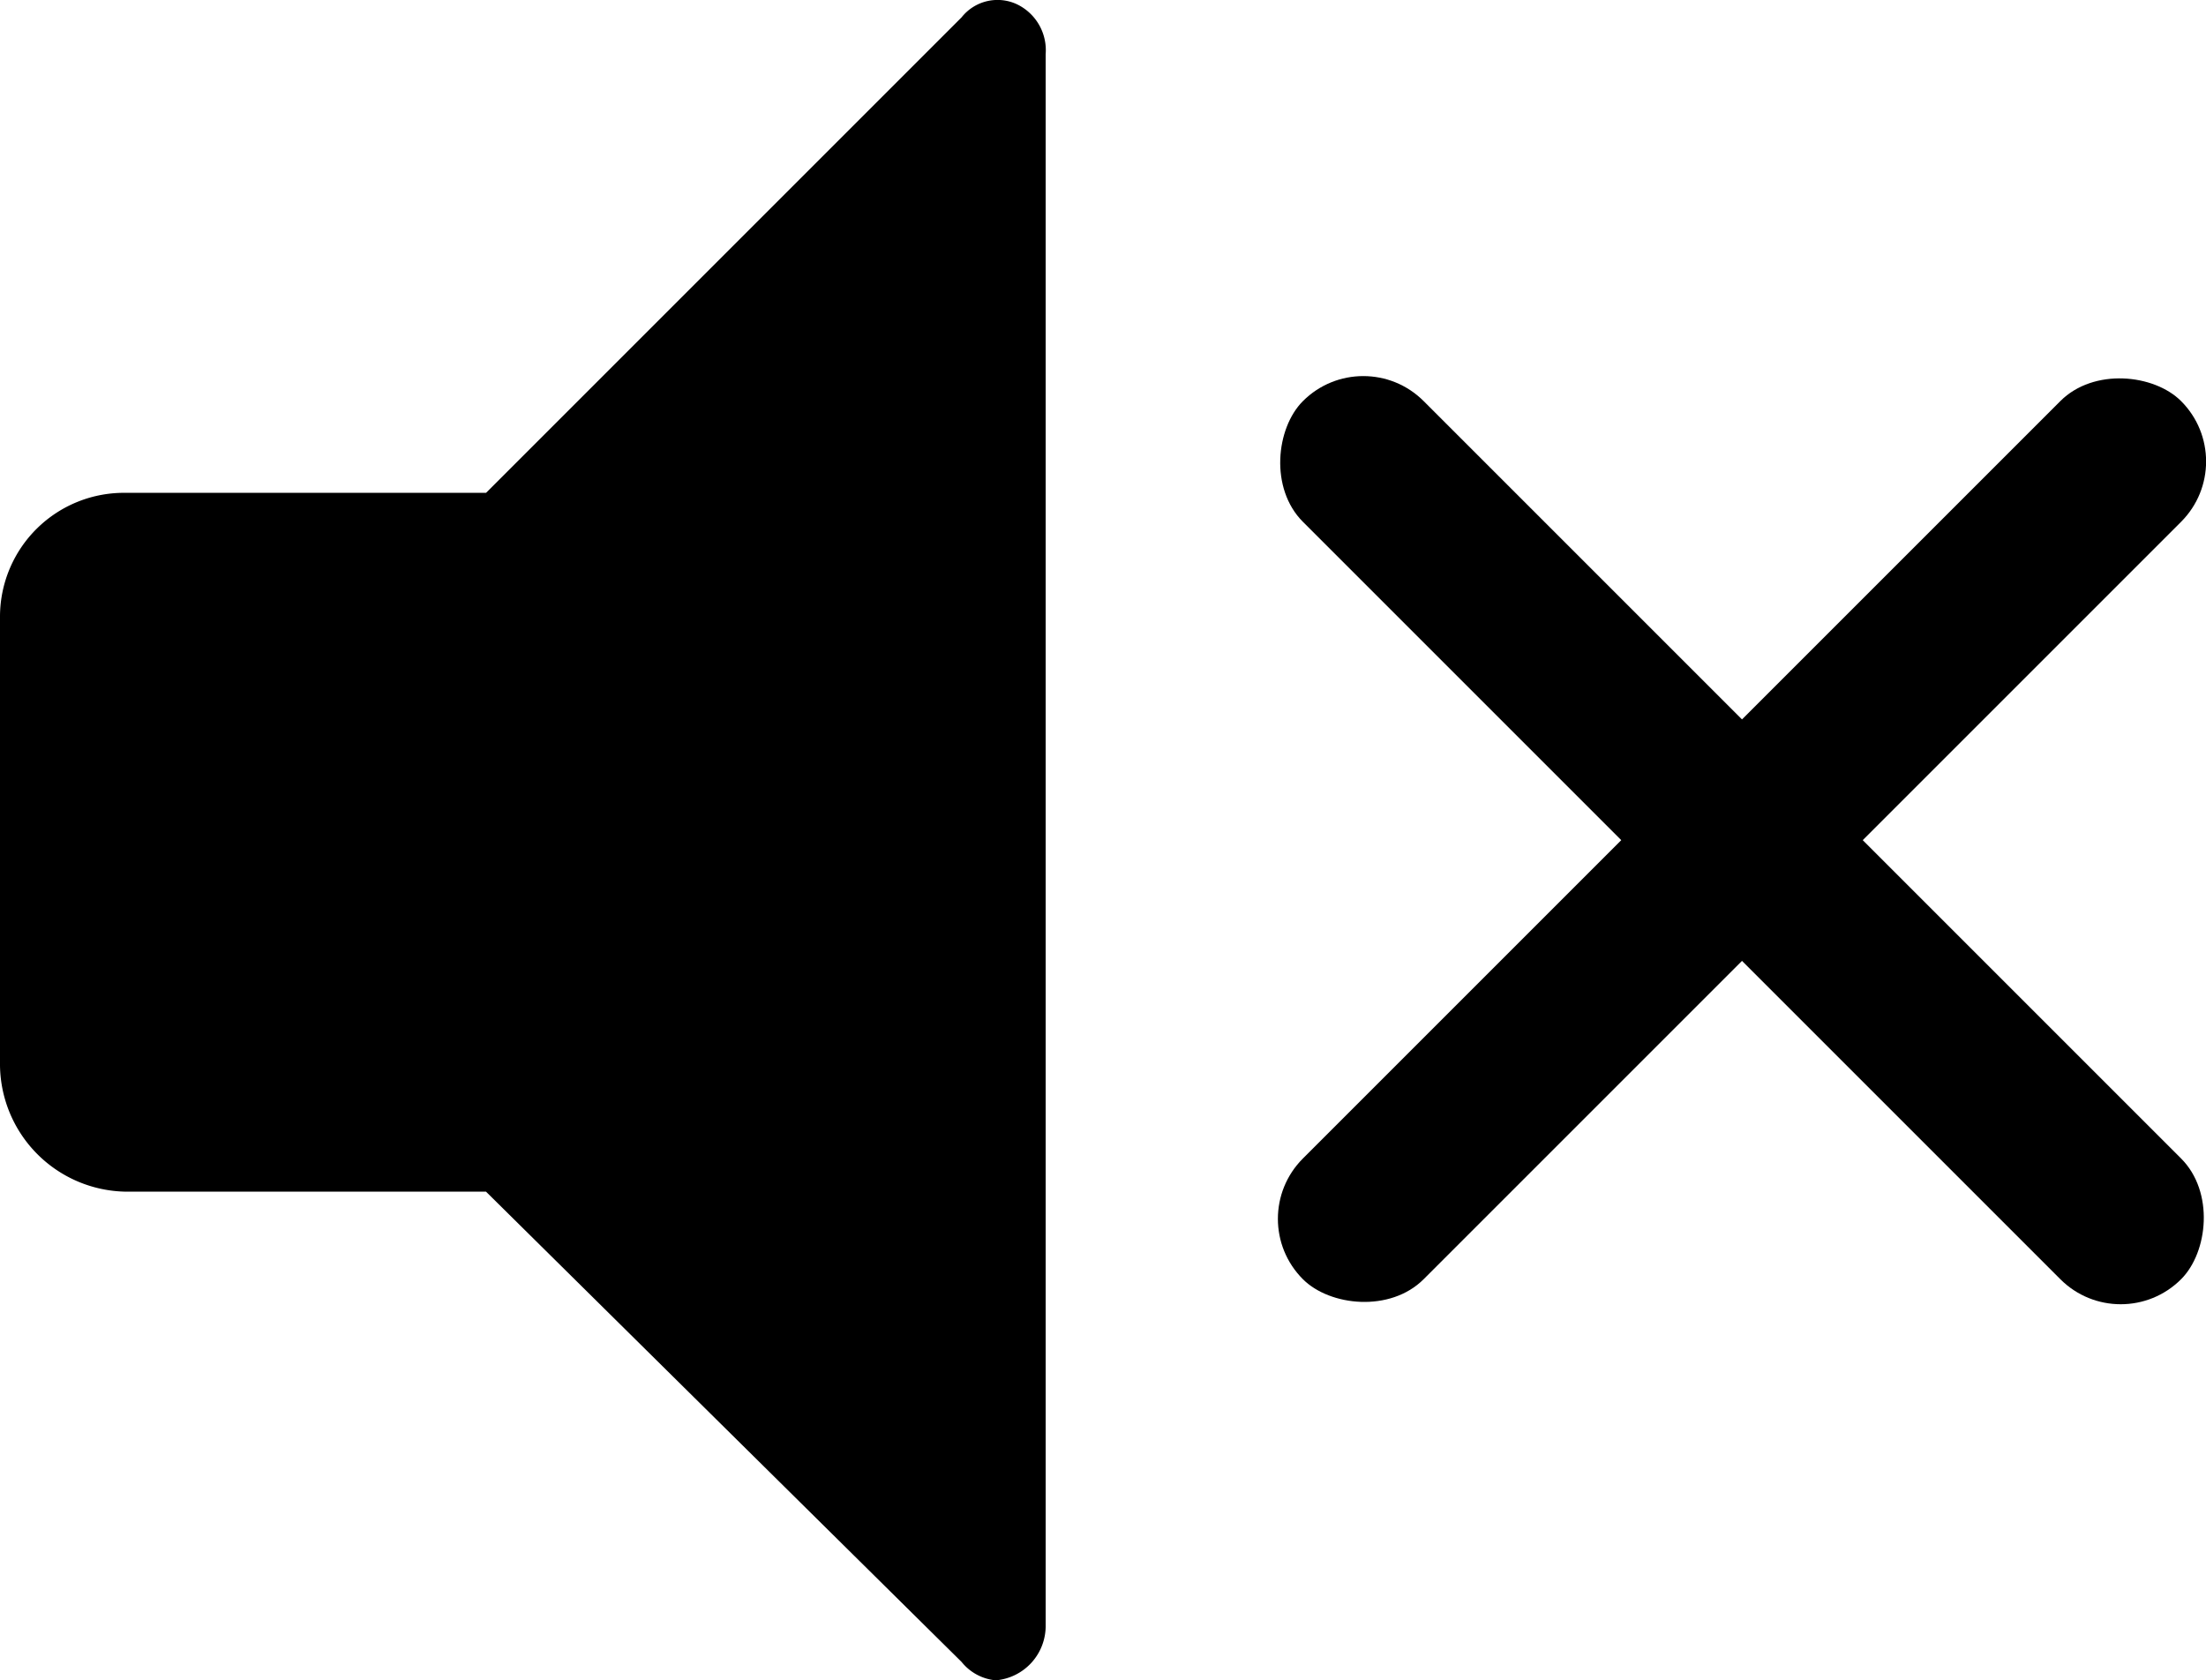 <?xml version="1.0" encoding="UTF-8"?> <svg xmlns="http://www.w3.org/2000/svg" width="58.539" height="44.592" viewBox="0 0 58.539 44.592"><title>reduit le bruit</title><g id="Calque_2" data-name="Calque 2"><g id="Calque_1-2" data-name="Calque 1"><path d="M26.981.111A1.216,1.216,0,0,0,25.517.46L12.898,13.079H3.346A3.289,3.289,0,0,0,0,16.356V28.277A3.393,3.393,0,0,0,3.346,31.624h9.551L25.517,44.104a1.317,1.317,0,0,0,.906.488A1.448,1.448,0,0,0,27.748,43.128V1.436A1.351,1.351,0,0,0,26.981.111Z"></path><rect x="29.748" y="20.03" width="32.956" height="4.531" rx="2.265" ry="2.265" transform="translate(29.305 -26.156) rotate(45)"></rect><rect x="29.748" y="20.03" width="32.956" height="4.531" rx="2.265" ry="2.265" transform="translate(-2.226 39.217) rotate(-45)"></rect></g></g></svg> 